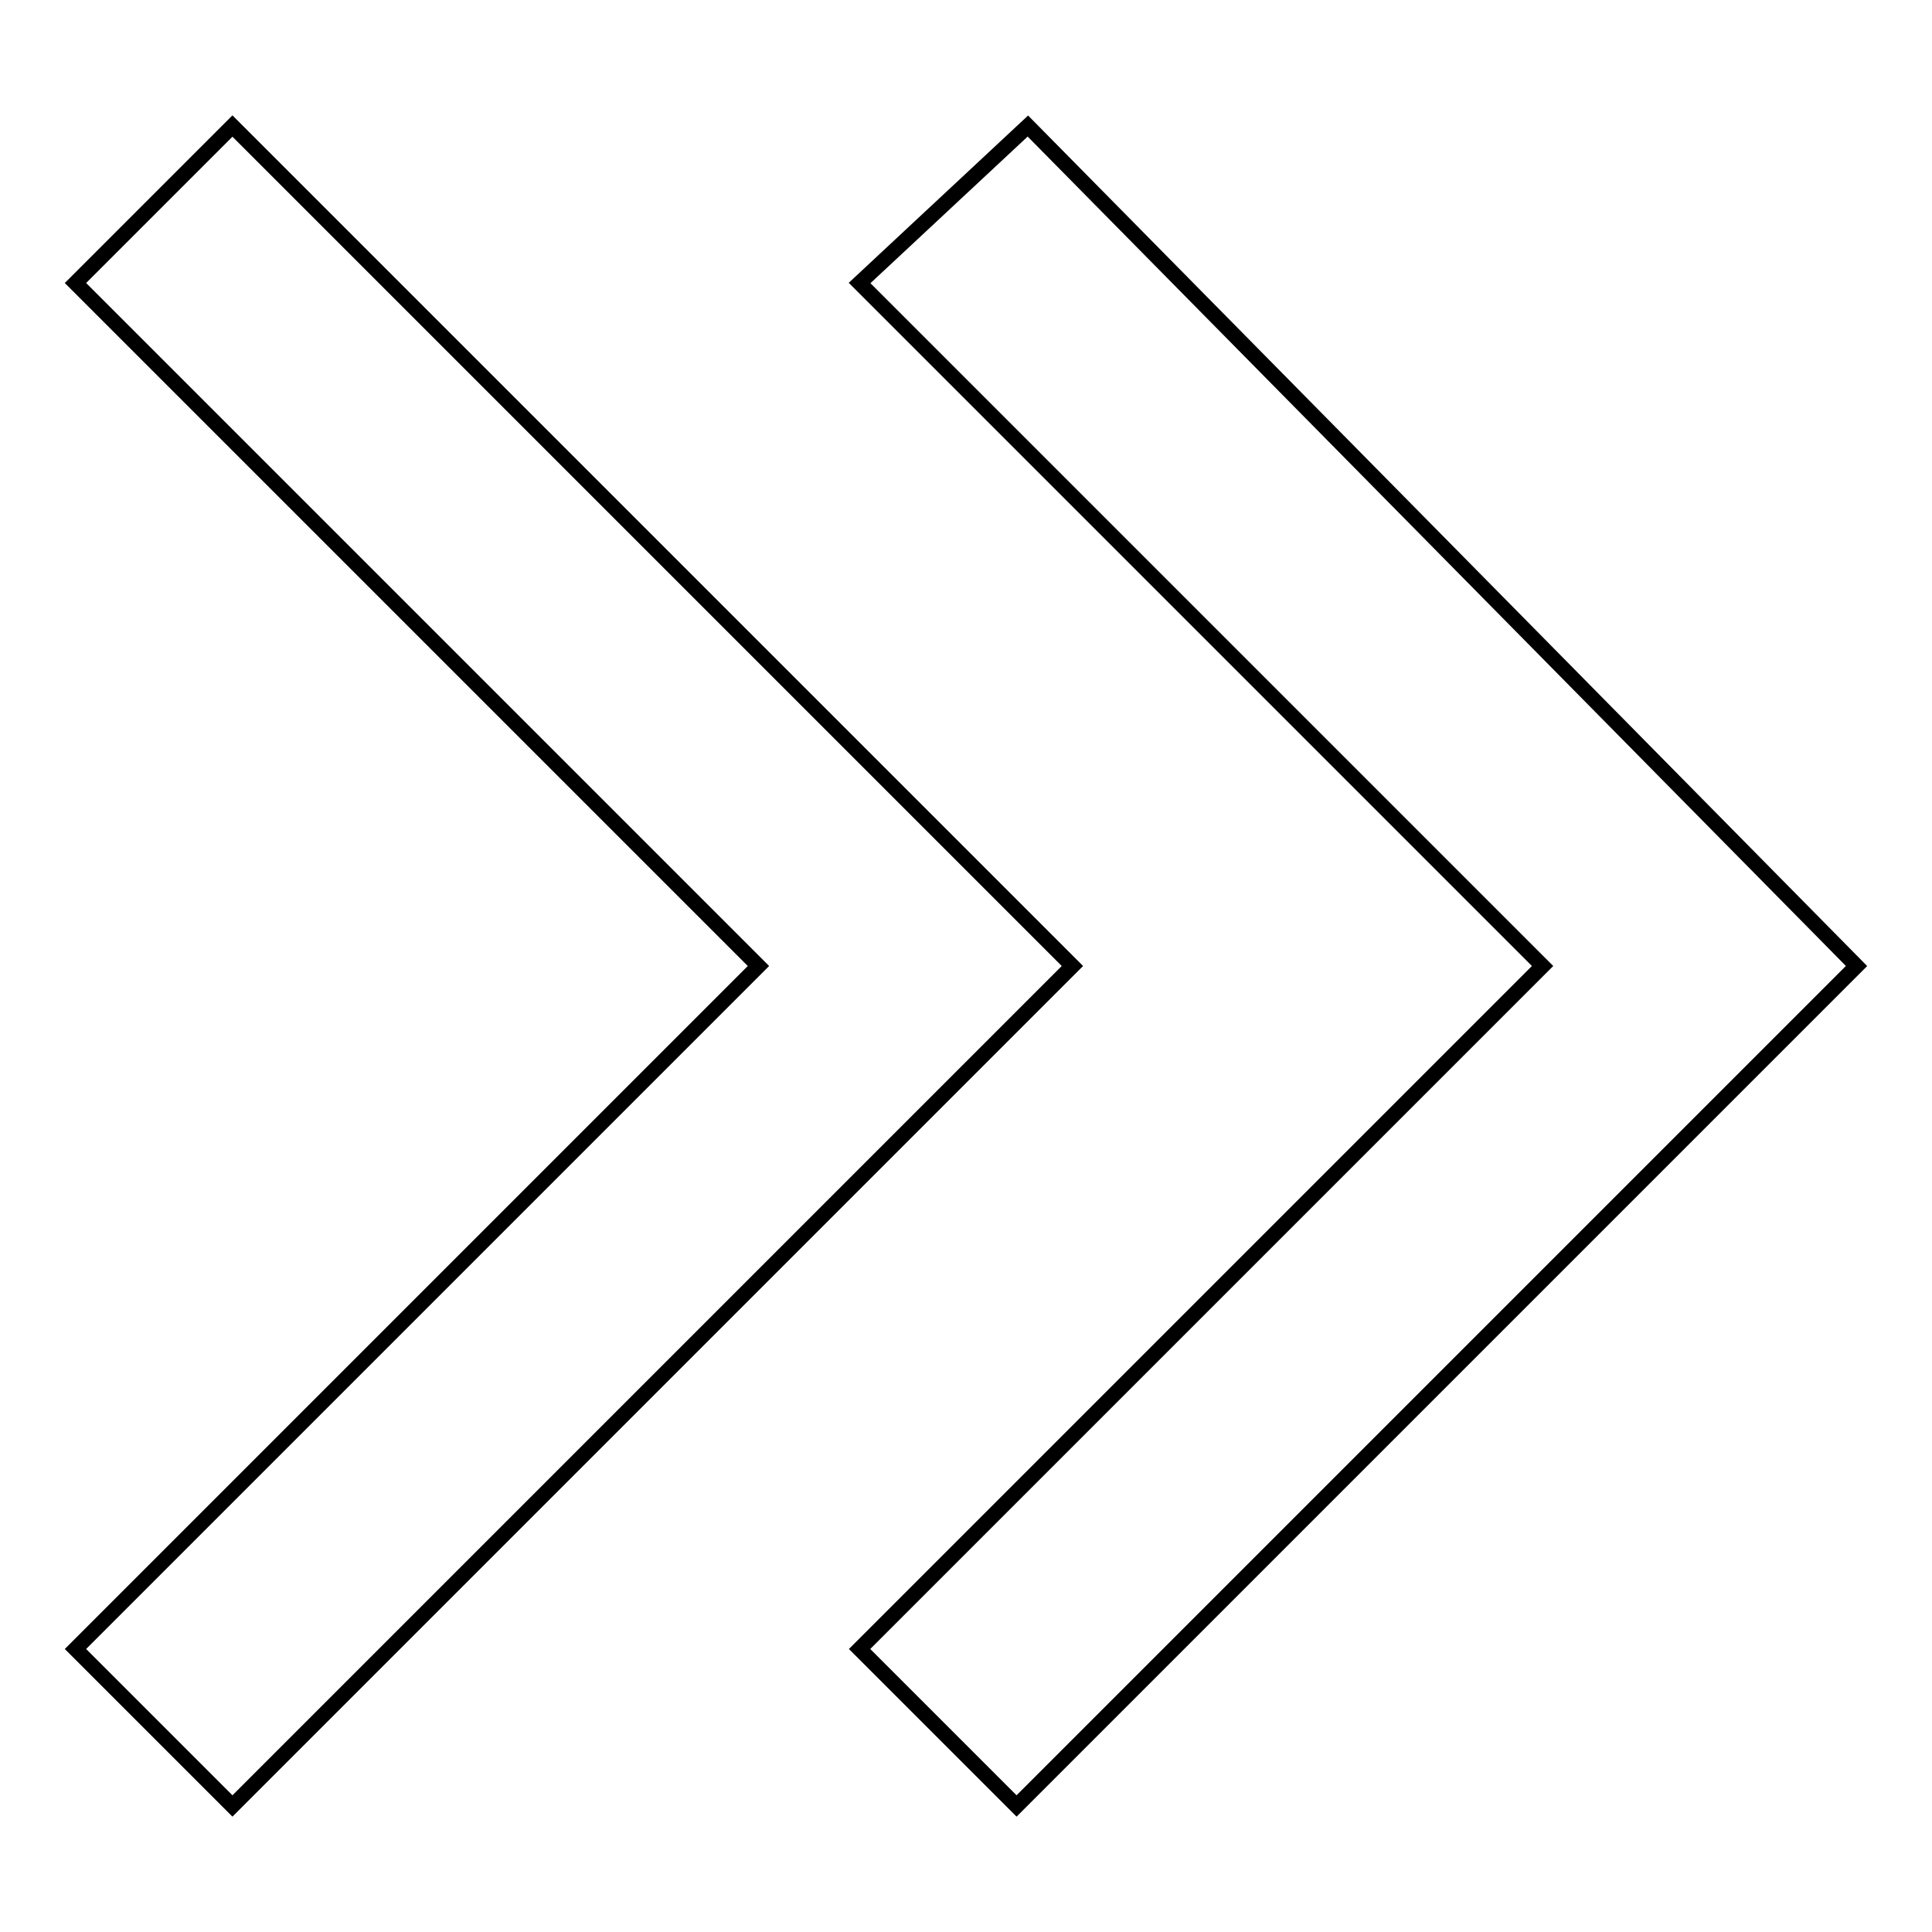 <?xml version="1.0" encoding="utf-8"?>
<!-- Svg Vector Icons : http://www.onlinewebfonts.com/icon -->
<!DOCTYPE svg PUBLIC "-//W3C//DTD SVG 1.1//EN" "http://www.w3.org/Graphics/SVG/1.1/DTD/svg11.dtd">
<svg version="1.1" xmlns="http://www.w3.org/2000/svg" xmlns:xlink="http://www.w3.org/1999/xlink" x="0px" y="0px" viewBox="0 0 256 256" enable-background="new 0 0 256 256" xml:space="preserve">
<g> <path stroke-width="2" fill-opacity="0" stroke="#000000"  d="M142.1,128L30.8,16.7L10,37.5l90.5,90.5L10,218.5l20.8,20.8L142.1,128L142.1,128z M246,128L136.2,16.7 l-22.3,20.8l90.5,90.5l-90.5,90.5l20.8,20.8L246,128L246,128z"/></g>
</svg>
